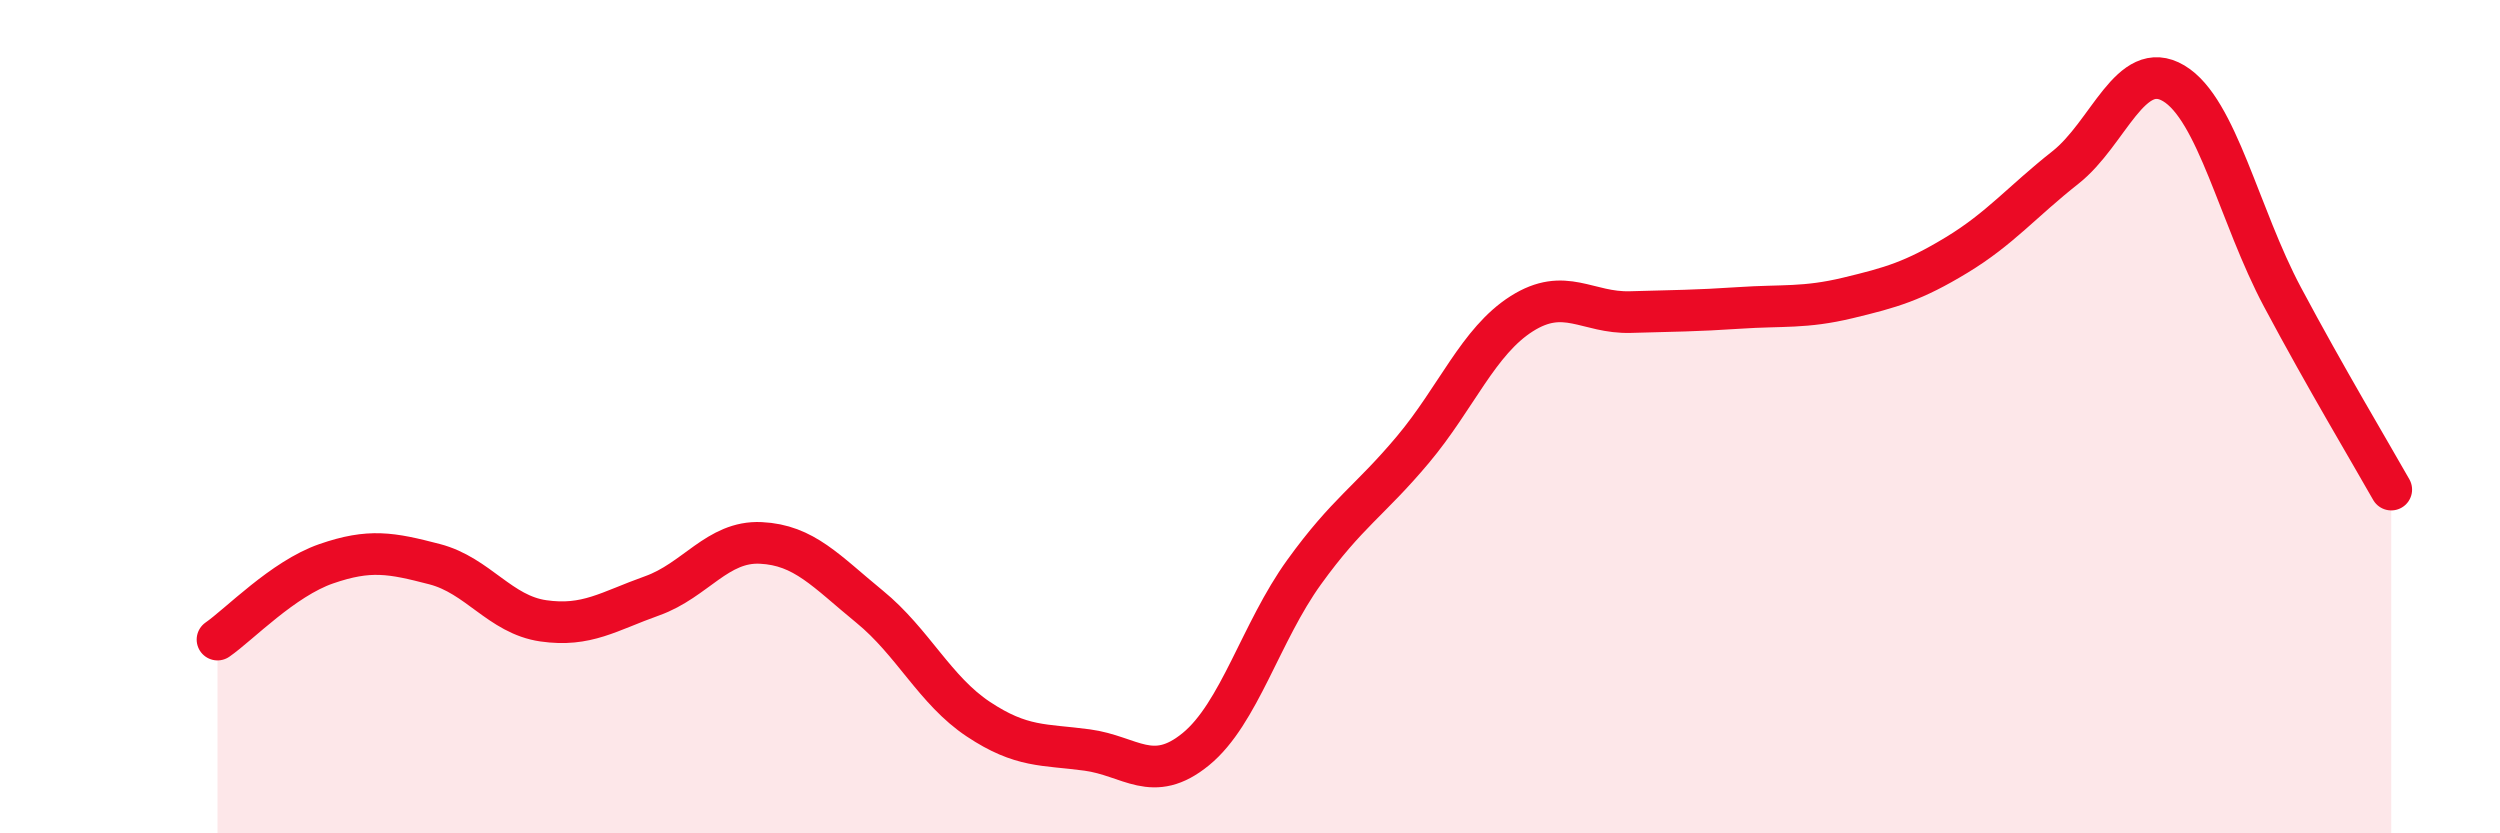 
    <svg width="60" height="20" viewBox="0 0 60 20" xmlns="http://www.w3.org/2000/svg">
      <path
        d="M 5.22,15.35 C 5.74,14.99 6.79,13.89 7.83,13.53 C 8.87,13.17 9.39,13.27 10.43,13.54 C 11.47,13.81 12,14.75 13.04,14.9 C 14.08,15.05 14.61,14.67 15.65,14.3 C 16.69,13.93 17.22,12.98 18.26,13.03 C 19.3,13.08 19.83,13.71 20.87,14.56 C 21.91,15.41 22.44,16.57 23.48,17.26 C 24.52,17.95 25.05,17.86 26.09,18 C 27.13,18.14 27.66,18.83 28.7,17.98 C 29.74,17.13 30.26,15.17 31.3,13.73 C 32.34,12.29 32.87,12.03 33.91,10.79 C 34.95,9.55 35.48,8.19 36.52,7.53 C 37.56,6.87 38.09,7.52 39.13,7.49 C 40.17,7.46 40.7,7.46 41.74,7.39 C 42.78,7.32 43.31,7.4 44.35,7.15 C 45.39,6.9 45.92,6.75 46.96,6.12 C 48,5.49 48.53,4.84 49.57,4.02 C 50.61,3.2 51.13,1.38 52.17,2 C 53.21,2.62 53.74,5.18 54.78,7.13 C 55.82,9.08 56.87,10.83 57.39,11.75L57.39 20L5.22 20Z"
        fill="#EB0A25"
        opacity="0.1"
        stroke-linecap="round"
        stroke-linejoin="round"
      />
      <path
        d="M 5.22,15.35 C 5.74,14.99 6.79,13.89 7.83,13.53 C 8.87,13.17 9.39,13.27 10.43,13.54 C 11.47,13.81 12,14.75 13.04,14.9 C 14.08,15.05 14.61,14.67 15.65,14.3 C 16.69,13.93 17.22,12.98 18.26,13.03 C 19.3,13.08 19.83,13.71 20.87,14.56 C 21.91,15.41 22.44,16.57 23.48,17.26 C 24.52,17.95 25.05,17.86 26.09,18 C 27.13,18.14 27.66,18.83 28.7,17.98 C 29.74,17.13 30.26,15.17 31.3,13.73 C 32.34,12.29 32.87,12.03 33.91,10.79 C 34.95,9.55 35.48,8.19 36.52,7.53 C 37.56,6.87 38.09,7.52 39.13,7.49 C 40.17,7.46 40.7,7.46 41.74,7.39 C 42.78,7.32 43.31,7.4 44.35,7.15 C 45.39,6.9 45.92,6.75 46.96,6.12 C 48,5.49 48.53,4.84 49.57,4.02 C 50.61,3.2 51.13,1.38 52.17,2 C 53.21,2.62 53.74,5.18 54.78,7.13 C 55.82,9.08 56.87,10.83 57.39,11.75"
        stroke="#EB0A25"
        stroke-width="1"
        fill="none"
        stroke-linecap="round"
        stroke-linejoin="round"
      />
    </svg>
  